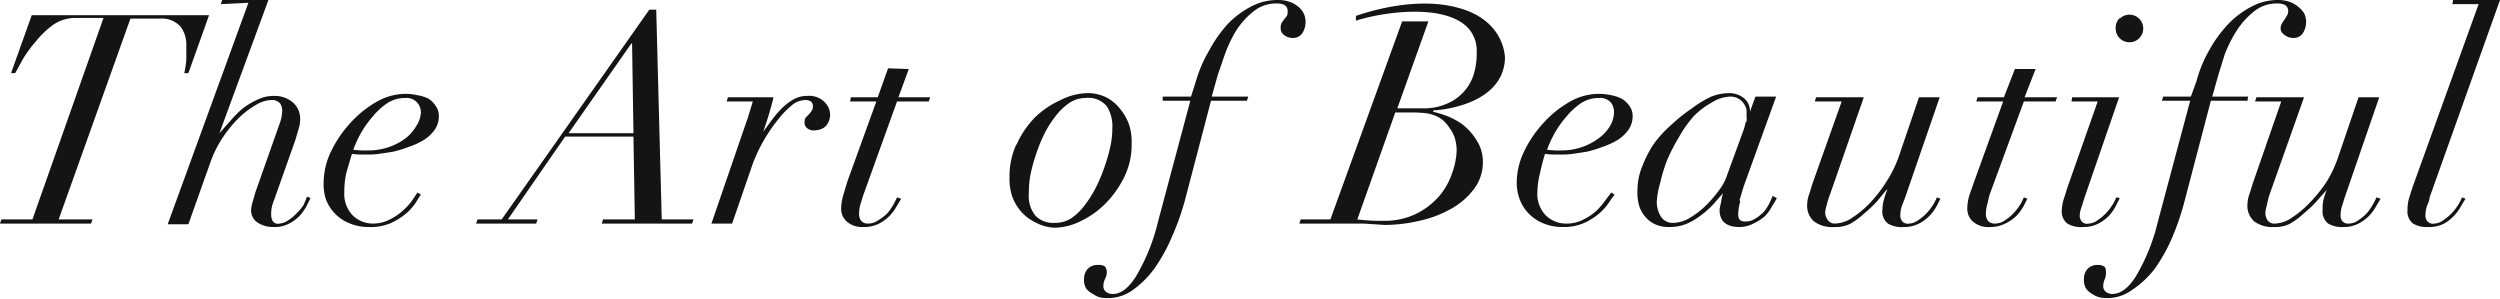 <svg xmlns="http://www.w3.org/2000/svg" width="362.3" height="43.3"><g fill="#141414" data-name="Group 194"><path d="M11 2.6a5.6 5.6 0 0 0-3.3 1A12.6 12.6 0 0 0 5.2 6a17 17 0 0 0-1.9 2.6l-1.1 2h-.6l3-8.4h25.7l-3 8.4h-.6a12.2 12.2 0 0 0 .3-2v-2a4.4 4.4 0 0 0-.8-2.7 3.6 3.6 0 0 0-3-1.2h-4.3L8.5 31.8h4.9l-.2.6H0l.2-.6h4.5L15 2.6Z" data-name="Path 610"/><path d="m32 .6.2-.6h6.7l-7.1 19.3 1.6-1.8a14.7 14.7 0 0 1 1.8-1.8 11.2 11.2 0 0 1 2.2-1.3 5.3 5.3 0 0 1 2.3-.5 4 4 0 0 1 2.8 1 3.1 3.1 0 0 1 1 2.3 4.6 4.6 0 0 1-.2 1.4l-.5 1.7-2.8 7.9-.5 1.4a4.6 4.6 0 0 0-.2 1.4 2 2 0 0 0 .2 1 .9.9 0 0 0 1 .4 2.5 2.5 0 0 0 1.3-.5 6 6 0 0 0 1.2-1 7.4 7.4 0 0 0 1-1.2l.5-1.2.5.2-.6 1.2a7 7 0 0 1-1 1.4 5.7 5.7 0 0 1-1.5 1.1 4.4 4.4 0 0 1-2.2.5 4.2 4.2 0 0 1-2.3-.6 2.1 2.1 0 0 1-1-2 4.7 4.7 0 0 1 .2-1l.4-1.4 3.6-10.2a5.7 5.7 0 0 0 .3-1.7 1.9 1.9 0 0 0-.3-1 1.5 1.5 0 0 0-1.3-.5 4.5 4.5 0 0 0-2.2.7 12.2 12.2 0 0 0-2.5 1.9 17.8 17.8 0 0 0-2.3 2.8 16.2 16.2 0 0 0-1.8 3.6l-3.2 9h-3L36 .4Z" data-name="Path 611"/><path d="M60.3 29.3a7.9 7.9 0 0 1-1.4 1.6 9.5 9.5 0 0 1-2.2 1.4 7.3 7.3 0 0 1-3.2.6 7.2 7.2 0 0 1-3-.6 6 6 0 0 1-2.1-1.5 6.1 6.1 0 0 1-1.2-2 7.2 7.2 0 0 1-.3-2.3 10.6 10.6 0 0 1 1-4.4 16.8 16.8 0 0 1 2.8-4.2 15.3 15.3 0 0 1 3.8-3.1 8.5 8.5 0 0 1 4.3-1.2 7.8 7.8 0 0 1 1.7.2 5.5 5.5 0 0 1 1.6.5 3.4 3.4 0 0 1 1 1 2.4 2.4 0 0 1 .5 1.5 3.4 3.4 0 0 1-.6 2 5.6 5.6 0 0 1-1.6 1.5 11.4 11.4 0 0 1-2.2 1 16.7 16.7 0 0 1-2.3.7l-2 .3a13.1 13.1 0 0 1-1.3.1h-1.4a10.9 10.9 0 0 1-1.2-.1l-.8 2.7a12.3 12.3 0 0 0-.3 2.8 4.5 4.5 0 0 0 1.2 3.4 4.2 4.2 0 0 0 3 1.2 5.2 5.2 0 0 0 2.4-.6 8.1 8.1 0 0 0 1.8-1.2 9.6 9.6 0 0 0 1.4-1.5l.8-1.2.5.3a13 13 0 0 0-.7 1.1m.1-14.5a2.1 2.1 0 0 0-1.7-.6 4.7 4.7 0 0 0-2.5.7 10 10 0 0 0-2.2 2 14.5 14.5 0 0 0-1.7 2.4 15.3 15.3 0 0 0-1.1 2.4 12.4 12.4 0 0 0 2.2.1 9 9 0 0 0 5.3-1.7 6.1 6.1 0 0 0 1.6-1.8 4 4 0 0 0 .7-2 2.2 2.2 0 0 0-.6-1.5" data-name="Path 612"/><path d="M72.7 31.8 94.1 1.4h1l.8 30.4h4.6l-.2.6H87.2l.2-.6H92l-.2-12h-9.9l-8.3 12h4.3l-.2.6H69l.2-.6ZM91.5 6.3l-9.1 13h9.4l-.2-13Z" data-name="Path 613"/><path d="m108.4 17 .7-2.3h-3.8l.2-.6h6.6a49.2 49.2 0 0 1-1.5 5l1.1-1.5a15 15 0 0 1 1.5-1.8 8.6 8.6 0 0 1 1.8-1.4 4 4 0 0 1 2-.5 3.1 3.1 0 0 1 2.5.9 2.6 2.6 0 0 1 .8 1.9 2.4 2.4 0 0 1-.3 1.1 1.7 1.7 0 0 1-.6.7 2.1 2.1 0 0 1-.7.3 3.3 3.3 0 0 1-.7.1 1.5 1.5 0 0 1-1-.3 1 1 0 0 1-.4-.9 1 1 0 0 1 .2-.7l.4-.4a4.3 4.3 0 0 0 .4-.5 1.1 1.1 0 0 0 .2-.7.8.8 0 0 0-.3-.7 1.4 1.4 0 0 0-.9-.2 3.2 3.2 0 0 0-1.9.8 12.8 12.8 0 0 0-2 2.1 23.1 23.1 0 0 0-3.6 6.3l-3 8.7h-3l4.5-13.1.8-2.3" data-name="Path 614"/><path d="m131.7 10-1.5 4.1h4.6l-.2.6H130l-4.9 13.6-.4 1.3a4.6 4.6 0 0 0-.2 1.4 1.6 1.6 0 0 0 .3 1 1.3 1.3 0 0 0 1 .4 2.5 2.5 0 0 0 1.5-.5 6.7 6.7 0 0 0 1.3-1 8.1 8.1 0 0 0 .9-1.3 10.5 10.5 0 0 0 .5-1l.6.2-.6 1a7.5 7.5 0 0 1-1 1.4 6 6 0 0 1-1.6 1.2 4.8 4.8 0 0 1-2.3.5 3.4 3.4 0 0 1-2.4-.8 2.5 2.5 0 0 1-.8-1.9 7 7 0 0 1 .3-1.9l.6-2 4.2-11.6h-3.8l.1-.6h3.9l1.5-4.2Z" data-name="Path 615"/><path d="M147.3 21a13.5 13.5 0 0 1 2.7-4 13 13 0 0 1 3.7-2.5 9 9 0 0 1 3.8-1 6 6 0 0 1 3 .7 6.5 6.5 0 0 1 2 1.8 7.3 7.3 0 0 1 1.2 2.3 8.5 8.5 0 0 1 .3 2.5 10.6 10.6 0 0 1-1 4.7 14.6 14.6 0 0 1-2.7 3.9 12.7 12.7 0 0 1-3.6 2.6 8.7 8.7 0 0 1-3.8 1 6.1 6.1 0 0 1-2.7-.7 6.7 6.7 0 0 1-2.1-1.5 7 7 0 0 1-1.4-2.3 8 8 0 0 1-.4-2.8 11 11 0 0 1 1-4.8m2.8 10.4a3.6 3.6 0 0 0 2.7 1 4.4 4.4 0 0 0 2.5-.7 8.4 8.4 0 0 0 2-2 16.4 16.4 0 0 0 1.7-2.8 25.3 25.3 0 0 0 1.2-3 24 24 0 0 0 .8-3 12.6 12.6 0 0 0 .2-2.2 5.4 5.4 0 0 0-.8-3.2 3.5 3.5 0 0 0-3.1-1.2 4.2 4.2 0 0 0-2.3.7 8.5 8.5 0 0 0-2 1.9 14.7 14.7 0 0 0-1.7 2.7 21.8 21.8 0 0 0-1.2 3 23 23 0 0 0-.8 3 15.2 15.2 0 0 0-.2 2.6 4.4 4.4 0 0 0 1 3.2" data-name="Path 616"/><path d="M173.3 11.8a19.4 19.4 0 0 1 2-4.6 18.6 18.6 0 0 1 2.7-3.8 13 13 0 0 1 3.4-2.5 8.1 8.1 0 0 1 3.7-.9 5 5 0 0 1 1.9.3 4.2 4.2 0 0 1 1.3.8 3 3 0 0 1 .7 1 2.9 2.9 0 0 1 .2 1.2 3 3 0 0 1-.4 1.4 1.6 1.6 0 0 1-1.5.8A2 2 0 0 1 186 5a1.1 1.1 0 0 1-.4-.8 1.6 1.6 0 0 1 .1-.8 6.1 6.1 0 0 1 .4-.6l.4-.5a1.2 1.2 0 0 0 .1-.6 1 1 0 0 0-.5-1 2.6 2.6 0 0 0-1.1-.2 5.2 5.2 0 0 0-3.4 1.2 11.4 11.4 0 0 0-2.5 2.8 19.3 19.3 0 0 0-1.6 3.4l-1 2.9-.9 3.2h5.3l-.2.6h-5.2l-3.8 14.5a37 37 0 0 1-1.9 5.3 24 24 0 0 1-2.5 4.5 13.4 13.4 0 0 1-3.1 3.1 6.1 6.1 0 0 1-3.6 1.2 5.7 5.7 0 0 1-1.2-.1 3.4 3.4 0 0 1-1-.5 2.8 2.8 0 0 1-1-.8 2.5 2.5 0 0 1-.3-1.4 2.2 2.2 0 0 1 .5-1.4 1.9 1.9 0 0 1 1.5-.6 1.6 1.6 0 0 1 1 .2c.1.1.3.4.3.9a2.3 2.3 0 0 1-.3 1 2.7 2.7 0 0 0-.2 1 1 1 0 0 0 .4.8 1.5 1.5 0 0 0 1 .3q1.7 0 3.3-2.5a28.4 28.4 0 0 0 3.2-7.9l4.7-17.6h-4v-.6h4.1Z" data-name="Path 617"/><path d="M233.2 29.3a7.9 7.9 0 0 1-1.4 1.6 9.4 9.4 0 0 1-2.2 1.4 7.3 7.3 0 0 1-3.1.6 7.2 7.2 0 0 1-3-.6 6 6 0 0 1-2.1-1.5 6.1 6.1 0 0 1-1.2-2 7.2 7.2 0 0 1-.4-2.3 10.6 10.6 0 0 1 1-4.4 16.8 16.8 0 0 1 2.8-4.2 15.3 15.3 0 0 1 3.8-3.1 8.5 8.5 0 0 1 4.4-1.2 7.8 7.8 0 0 1 1.7.2 5.5 5.5 0 0 1 1.5.5 3.4 3.4 0 0 1 1.1 1 2.4 2.4 0 0 1 .5 1.5 3.4 3.4 0 0 1-.6 2 5.6 5.6 0 0 1-1.6 1.5 11.3 11.3 0 0 1-2.2 1 16.5 16.5 0 0 1-2.3.7l-2 .3a13 13 0 0 1-1.4.1h-1.4a10.8 10.8 0 0 1-1.2-.1 30 30 0 0 0-.7 2.7 12.2 12.2 0 0 0-.4 2.8 4.5 4.5 0 0 0 1.2 3.4 4.2 4.2 0 0 0 3 1.2 5.2 5.2 0 0 0 2.5-.6 8.1 8.1 0 0 0 1.8-1.2 9.7 9.7 0 0 0 1.3-1.5l.9-1.2.5.3a13 13 0 0 0-.8 1.1m.2-14.5a2.1 2.1 0 0 0-1.7-.6 4.7 4.7 0 0 0-2.5.7 10 10 0 0 0-2.2 2 14.4 14.4 0 0 0-1.7 2.4 15.3 15.3 0 0 0-1.1 2.4 12.4 12.4 0 0 0 2.1.1 9 9 0 0 0 5.3-1.7 6.1 6.1 0 0 0 1.7-1.8 4 4 0 0 0 .6-2 2.2 2.2 0 0 0-.5-1.5" data-name="Path 618"/><path d="M252.2 29.2a7 7 0 0 0-.3 1.8c0 .8.3 1.1 1 1.1a2.6 2.6 0 0 0 1.6-.5 6 6 0 0 0 1.2-1 7.5 7.5 0 0 0 .8-1.3l.4-.9.6.3a12.4 12.4 0 0 1-.7 1.2 6.4 6.4 0 0 1-1 1.4 7 7 0 0 1-1.7 1.1 4.3 4.3 0 0 1-2 .5q-2.9 0-2.9-2.5a7.4 7.4 0 0 1 .2-1 8.3 8.3 0 0 1 .3-1.4l-1.4 1.6a12.7 12.7 0 0 1-1.8 1.6 9.4 9.4 0 0 1-2 1.2 6.5 6.5 0 0 1-2.6.5 4.8 4.8 0 0 1-1.8-.3 4 4 0 0 1-1.5-1 4.6 4.6 0 0 1-1-1.6 7.3 7.3 0 0 1-.3-2.5 9.1 9.1 0 0 1 .7-3.4 16.3 16.3 0 0 1 1.7-3.3 18 18 0 0 1 2.6-2.8 23.4 23.4 0 0 1 2.9-2.3A15.1 15.1 0 0 1 248 14a7.1 7.1 0 0 1 2.5-.5 3.4 3.4 0 0 1 2.2.7 2.4 2.4 0 0 1 .9 2l.8-2.2h3l-4.7 13-.6 2m1-11.3a4.1 4.1 0 0 0 0-1 3.6 3.6 0 0 0 0-.8 2.3 2.3 0 0 0-.4-.9 2.3 2.3 0 0 0-2-1 5.4 5.4 0 0 0-2.7.9 11 11 0 0 0-2.6 2 17.7 17.7 0 0 0-2.1 3 26.5 26.5 0 0 0-1.7 3.3 22.8 22.8 0 0 0-1 3.3 12.1 12.1 0 0 0-.5 2.7 4.1 4.1 0 0 0 .6 2.2 2 2 0 0 0 1.7.9 4.9 4.9 0 0 0 2.6-.8 12 12 0 0 0 2.3-1.8 17.8 17.8 0 0 0 1.8-2.1 7.8 7.8 0 0 0 1-1.7l2.3-6.3q.5-1.3.6-2" data-name="Path 619"/><path d="m270.1 14.1-4.9 14.1a13.6 13.6 0 0 0-.5 1.6 5 5 0 0 0-.2 1 1.9 1.9 0 0 0 .4 1.1 1.2 1.2 0 0 0 1 .5 4.7 4.7 0 0 0 2.6-.9 14.4 14.4 0 0 0 2.6-2.2 20.2 20.2 0 0 0 2.3-3 17.5 17.5 0 0 0 1.7-3.4l3-8.8h3l-5 14.5-.5 1.3a4.1 4.1 0 0 0-.2 1.2 1.3 1.3 0 0 0 .3 1 1.1 1.1 0 0 0 1 .3 2.4 2.4 0 0 0 1.3-.5 6.8 6.8 0 0 0 1.2-1 9 9 0 0 0 1-1.3 11 11 0 0 0 .5-1l.5.2-.5 1a7 7 0 0 1-1 1.4 6 6 0 0 1-1.6 1.2 4.6 4.6 0 0 1-2.2.5 3.9 3.9 0 0 1-2.3-.5 2.2 2.2 0 0 1-.8-2 5.5 5.5 0 0 1 .2-1.4 12.2 12.2 0 0 1 .5-1.5h-.1l-1.4 1.7a17.7 17.7 0 0 1-1.8 1.7 11 11 0 0 1-2 1.5 4.7 4.7 0 0 1-2.3.5 4.5 4.5 0 0 1-3-.8 3 3 0 0 1-1-2.5 4.8 4.8 0 0 1 .3-1.5l.5-1.6 4.2-11.8H263l.2-.6Z" data-name="Path 620"/><path d="m295 10-1.6 4.1h4.7l-.2.6h-4.6l-5 13.6-.3 1.3a4.6 4.6 0 0 0-.2 1.4 1.6 1.6 0 0 0 .3 1 1.3 1.3 0 0 0 1 .4 2.5 2.5 0 0 0 1.5-.5 6.6 6.6 0 0 0 1.2-1 8 8 0 0 0 1-1.3 10.1 10.1 0 0 0 .5-1l.5.2-.5 1a7.3 7.3 0 0 1-1 1.4 6 6 0 0 1-1.7 1.2 4.8 4.8 0 0 1-2.2.5 3.4 3.4 0 0 1-2.5-.8 2.5 2.5 0 0 1-.8-1.9 7 7 0 0 1 .3-1.9l.7-2 4.2-11.6h-3.9l.2-.6h3.8L292 10Z" data-name="Path 621"/><path d="m300.2 14.7.1-.6h6.8l-5 14.5-.4 1.3a4.1 4.1 0 0 0-.3 1.2 1.3 1.3 0 0 0 .3 1 1 1 0 0 0 1 .3 2.3 2.3 0 0 0 1.3-.5 7.4 7.4 0 0 0 1.2-1 8.4 8.4 0 0 0 1-1.3 9.8 9.8 0 0 0 .5-1l.5.1-.5 1a6.8 6.8 0 0 1-1 1.5 6 6 0 0 1-1.6 1.2 4.6 4.6 0 0 1-2.2.5 3.9 3.9 0 0 1-2.3-.5 2.2 2.2 0 0 1-.8-2 5.8 5.8 0 0 1 .3-1.6l.5-1.6 4.4-12.5Zm7-12a2 2 0 1 1-.6 1.4 2 2 0 0 1 .6-1.5" data-name="Path 622"/><path d="M318.3 11.8a19.4 19.4 0 0 1 1.9-4.6 18.7 18.7 0 0 1 2.8-3.8 12.9 12.9 0 0 1 3.4-2.5 8 8 0 0 1 3.7-.9 5 5 0 0 1 1.8.3 4.2 4.2 0 0 1 1.3.8 3.1 3.1 0 0 1 .8 1 2.9 2.9 0 0 1 .2 1.2 3 3 0 0 1-.4 1.4 1.6 1.6 0 0 1-1.5.8A2 2 0 0 1 331 5a1.1 1.1 0 0 1-.5-.8 1.6 1.6 0 0 1 .2-.8 6.1 6.1 0 0 1 .4-.6l.3-.5a1.2 1.2 0 0 0 .2-.6 1 1 0 0 0-.5-1 2.6 2.6 0 0 0-1.1-.2 5.2 5.2 0 0 0-3.4 1.2 11.4 11.4 0 0 0-2.5 2.8 19.6 19.6 0 0 0-1.7 3.4l-.9 2.9-.9 3.2h5.2l-.1.6h-5.3l-3.8 14.5a37.2 37.2 0 0 1-1.8 5.3 24 24 0 0 1-2.5 4.5A13.4 13.4 0 0 1 309 42a6.1 6.1 0 0 1-3.5 1.2 5.7 5.7 0 0 1-1.2-.1 3.4 3.4 0 0 1-1.1-.5 2.8 2.8 0 0 1-.9-.8 2.6 2.6 0 0 1-.3-1.4 2.2 2.2 0 0 1 .5-1.4 1.9 1.9 0 0 1 1.5-.6 1.6 1.6 0 0 1 .9.2c.2.1.3.4.3.9a2.3 2.3 0 0 1-.2 1 2.7 2.7 0 0 0-.2 1 1 1 0 0 0 .4.8 1.5 1.5 0 0 0 .9.3q1.8 0 3.4-2.5a28.3 28.3 0 0 0 3.2-7.9l4.7-17.6h-4.1l.2-.6h4Z" data-name="Path 623"/><path d="m333.9 14.1-5 14.1a13.3 13.3 0 0 0-.4 1.6 5 5 0 0 0-.2 1 1.9 1.9 0 0 0 .3 1.1 1.2 1.2 0 0 0 1.1.5 4.6 4.6 0 0 0 2.5-.9 14.4 14.4 0 0 0 2.6-2.2 20.3 20.3 0 0 0 2.4-3 17.4 17.4 0 0 0 1.6-3.4l3-8.8h3l-5 14.5-.4 1.3a4.2 4.2 0 0 0-.2 1.2 1.3 1.3 0 0 0 .3 1 1.1 1.1 0 0 0 .9.3 2.4 2.4 0 0 0 1.4-.5 6.9 6.9 0 0 0 1.2-1 8.8 8.8 0 0 0 .9-1.3 11.5 11.5 0 0 0 .5-1l.6.2-.6 1a7 7 0 0 1-1 1.4 6 6 0 0 1-1.6 1.2 4.5 4.5 0 0 1-2.2.5 3.9 3.9 0 0 1-2.2-.5 2.2 2.2 0 0 1-.8-2 5.5 5.5 0 0 1 .1-1.4 12.2 12.2 0 0 1 .5-1.5l-1.5 1.7a17.7 17.7 0 0 1-1.8 1.7 11 11 0 0 1-2 1.5 4.7 4.7 0 0 1-2.3.5 4.5 4.5 0 0 1-2.9-.8 3 3 0 0 1-1-2.5 4.8 4.8 0 0 1 .3-1.5l.5-1.6 4.1-11.8h-3.8l.2-.6Z" data-name="Path 624"/><path d="M352.1 28.6c0 .4-.2.8-.4 1.3a4 4 0 0 0-.2 1.2 1.3 1.3 0 0 0 .3 1 1.1 1.1 0 0 0 1 .3 2.3 2.3 0 0 0 1.3-.5 7.4 7.4 0 0 0 1.2-1 8 8 0 0 0 1-1.3 10.6 10.6 0 0 0 .5-1l.5.2-.6 1a7 7 0 0 1-1 1.4 6 6 0 0 1-1.5 1.2 4.6 4.6 0 0 1-2.3.5 3.9 3.9 0 0 1-2.2-.5 2.2 2.2 0 0 1-.8-2 5.6 5.6 0 0 1 .2-1.6l.5-1.6L359.2.6h-3.8l.1-.6h6.8Z" data-name="Path 625"/><path d="M207 3.1h-3.8l-10.4 28.7h-4.3l-.2.6h9.3l3.1.2a22.6 22.6 0 0 0 5-.6 16.5 16.5 0 0 0 4.7-1.8 10.4 10.4 0 0 0 3.2-2.8 6.4 6.4 0 0 0 1.3-4 5.7 5.7 0 0 0-1-3.2 8.2 8.2 0 0 0-2-2.2 10.6 10.6 0 0 0-2.5-1.3 17.6 17.6 0 0 0-1.7-.5V16c.5 0 10.1-.6 10.4-7.5 0-1-.5-5.4-6.2-7.2-6.3-2-13.6.4-15.4 1V3c4-1.3 12.8-2.5 16.2 1a4.8 4.8 0 0 1 1.3 3.5 10.1 10.1 0 0 1-.5 3.5 6.8 6.8 0 0 1-4 4.1 8.1 8.1 0 0 1-3 .6h-4Zm1.3 13.8a4 4 0 0 1 1 .7 5.4 5.4 0 0 1 .8 1 5 5 0 0 1 .7 1.3 6.4 6.4 0 0 1 .3 1.9 10.6 10.6 0 0 1-.7 3.4 9.9 9.9 0 0 1-1.9 3.3 10.7 10.7 0 0 1-3.3 2.5 10.5 10.5 0 0 1-4.7 1 28 28 0 0 1-3.8-.2l5.5-15.5h2.2a19.1 19.1 0 0 1 2.2.1 5.4 5.4 0 0 1 1.7.5" data-name="Path 626"/></g></svg>